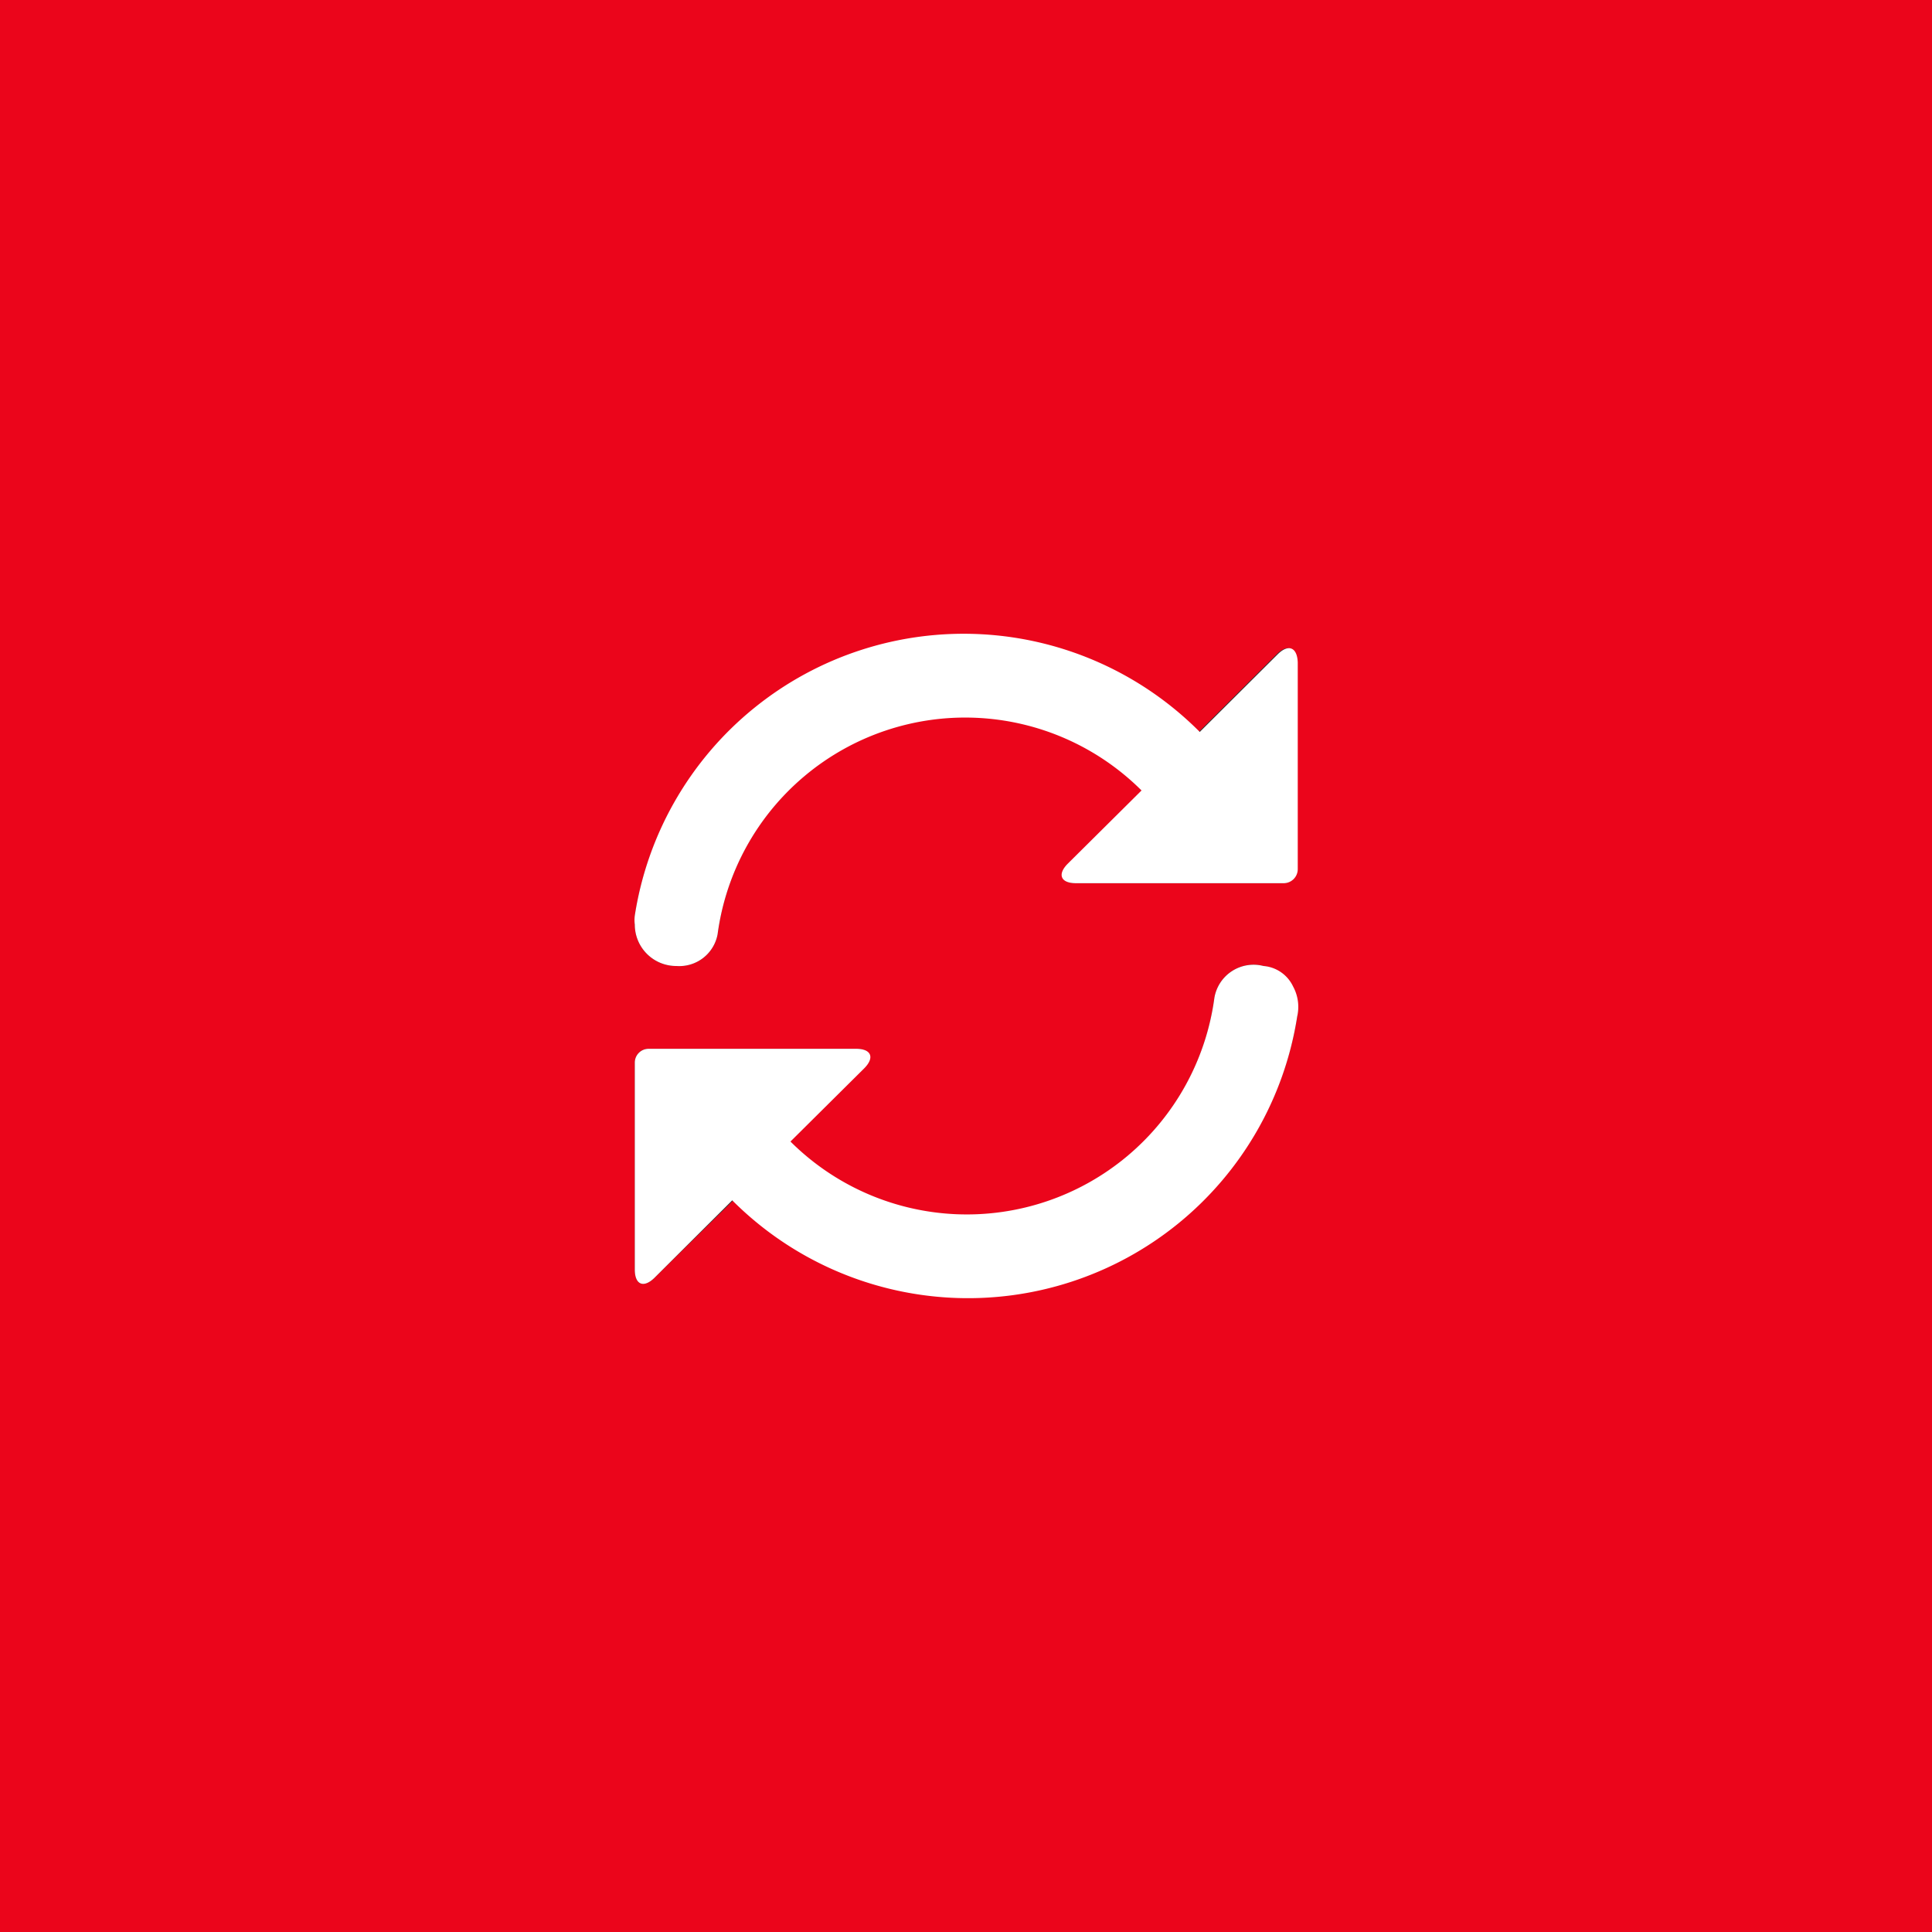 <svg xmlns="http://www.w3.org/2000/svg" viewBox="0 0 70 70"><rect x="0" y="0" width="70" height="70" fill="#333333" stroke="none"/><defs><style>.cls-1{fill:#eb051b;}.cls-2{fill:#fff;}</style></defs><title>redeem icon</title><g id="Layer_2" data-name="Layer 2"><g id="Layer_1-2" data-name="Layer 1"><path class="cls-1" d="M0,0V70H70V0ZM47,36.83a12.07,12.07,0,0,1-20.43,6.66L23.71,46.3c-.39.38-.71.25-.71-.3V38.5a.5.5,0,0,1,.5-.5H31c.55,0,.68.32.29.71l-2.67,2.65A9.05,9.05,0,0,0,44,36.15,1.44,1.44,0,0,1,45.78,35a1.3,1.3,0,0,1,1,.72A1.55,1.55,0,0,1,47,36.83Zm0-5.34a.51.51,0,0,1-.51.51H39c-.55,0-.68-.32-.29-.71l2.67-2.65A9.05,9.05,0,0,0,26,33.85,1.41,1.41,0,0,1,24.51,35,1.5,1.5,0,0,1,23,33.5a1.24,1.24,0,0,1,0-.33,12.06,12.06,0,0,1,20.43-6.65l2.82-2.81c.39-.39.71-.26.71.3Z"/><path class="cls-2" d="M46.29,23.71l-2.82,2.81A12.06,12.06,0,0,0,23,33.17a1.24,1.24,0,0,0,0,.33A1.5,1.5,0,0,0,24.51,35,1.41,1.41,0,0,0,26,33.85a9.05,9.05,0,0,1,15.36-5.21l-2.67,2.65c-.39.39-.26.71.29.71h7.53a.51.51,0,0,0,.51-.51V24C47,23.45,46.68,23.32,46.29,23.71Z"/><path class="cls-2" d="M45.78,35A1.44,1.44,0,0,0,44,36.15a9.05,9.05,0,0,1-15.36,5.21l2.67-2.65c.39-.39.26-.71-.29-.71H23.5a.5.5,0,0,0-.5.5V46c0,.55.32.68.71.3l2.82-2.81A12.07,12.07,0,0,0,47,36.83a1.55,1.55,0,0,0-.15-1.09A1.3,1.3,0,0,0,45.78,35Z"/></g></g></svg>